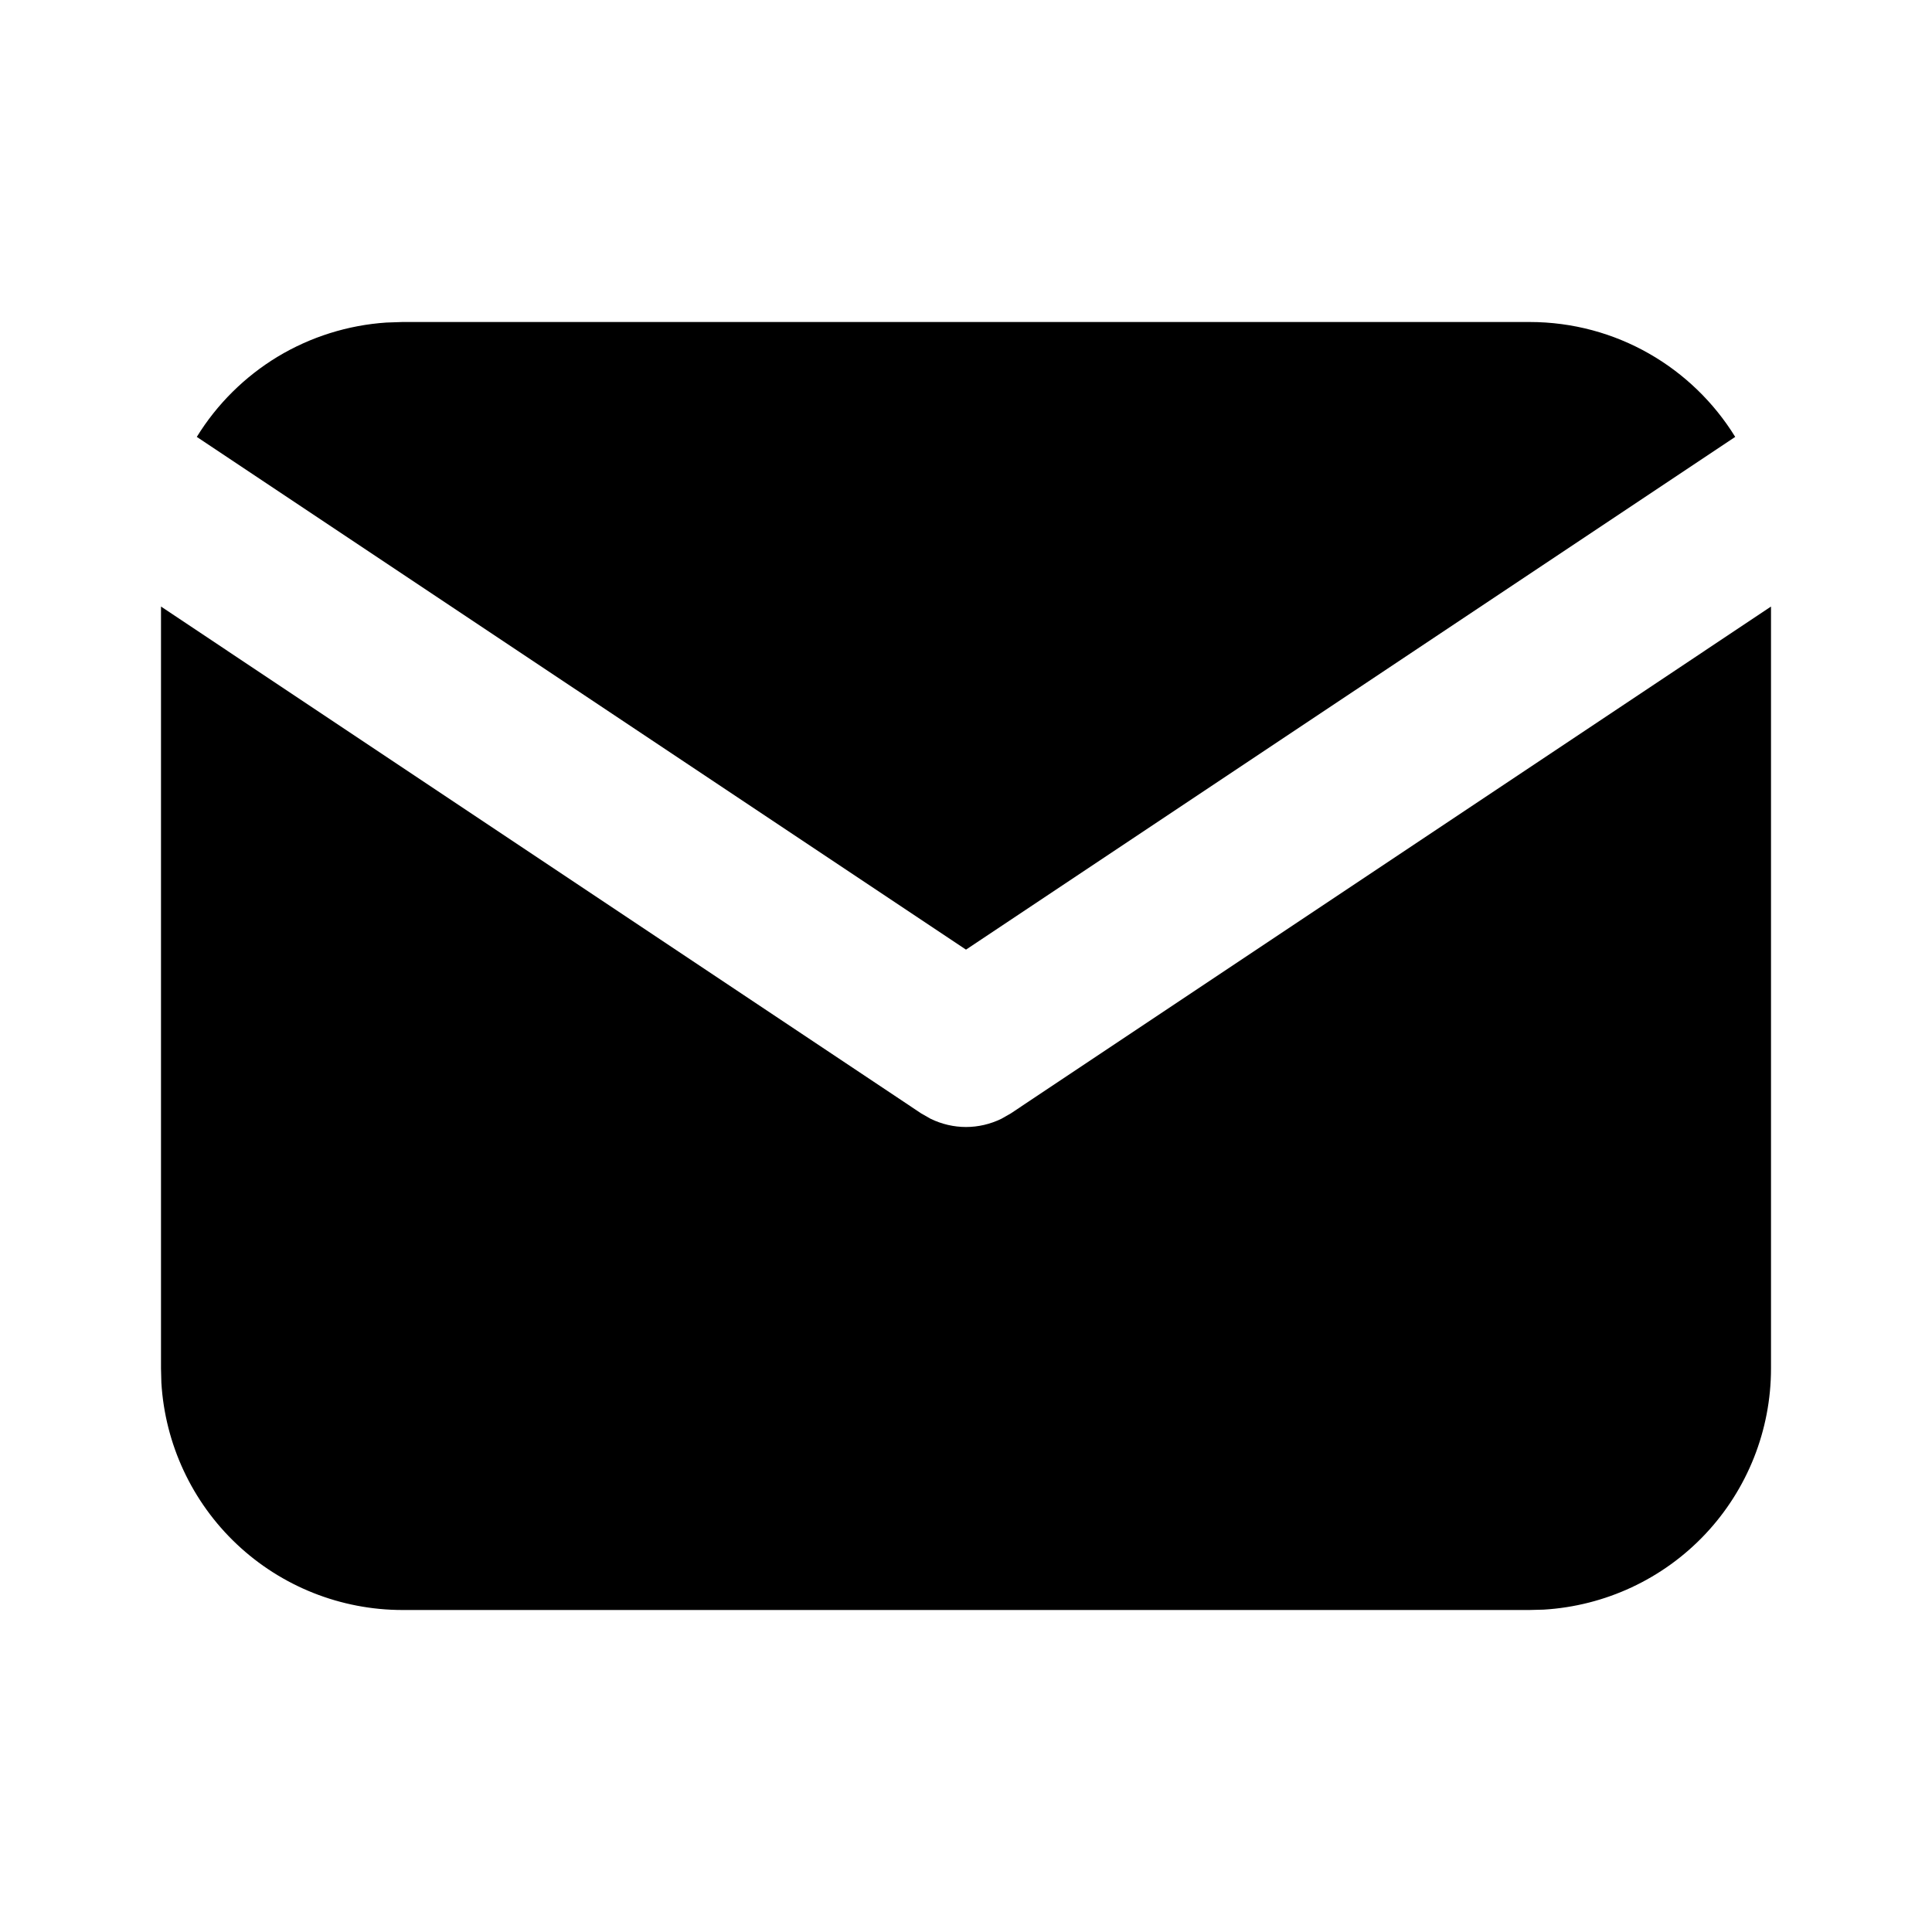 <svg width="21" height="21" viewBox="0 0 21 21" fill="none" xmlns="http://www.w3.org/2000/svg">
<g clip-path="url(#clip0_24_2325)">
<path d="M19.25 6.593V14.875C19.25 15.545 18.994 16.189 18.535 16.676C18.076 17.163 17.447 17.456 16.779 17.496L16.625 17.5H4.375C3.705 17.5 3.061 17.244 2.574 16.785C2.087 16.326 1.794 15.697 1.754 15.029L1.75 14.875V6.593L10.014 12.103L10.116 12.161C10.236 12.219 10.367 12.25 10.5 12.25C10.633 12.25 10.764 12.219 10.884 12.161L10.986 12.103L19.25 6.593Z" fill="black"/>
<path d="M16.625 3.5C17.57 3.5 18.399 3.999 18.861 4.749L10.5 10.322L2.139 4.749C2.359 4.392 2.66 4.094 3.018 3.877C3.377 3.661 3.782 3.534 4.199 3.506L4.375 3.5H16.625Z" fill="black"/>
</g>
<defs>
<clipPath id="clip0_24_2325">
<rect width="21" height="21" fill="white"/>
</clipPath>
</defs>
</svg>
